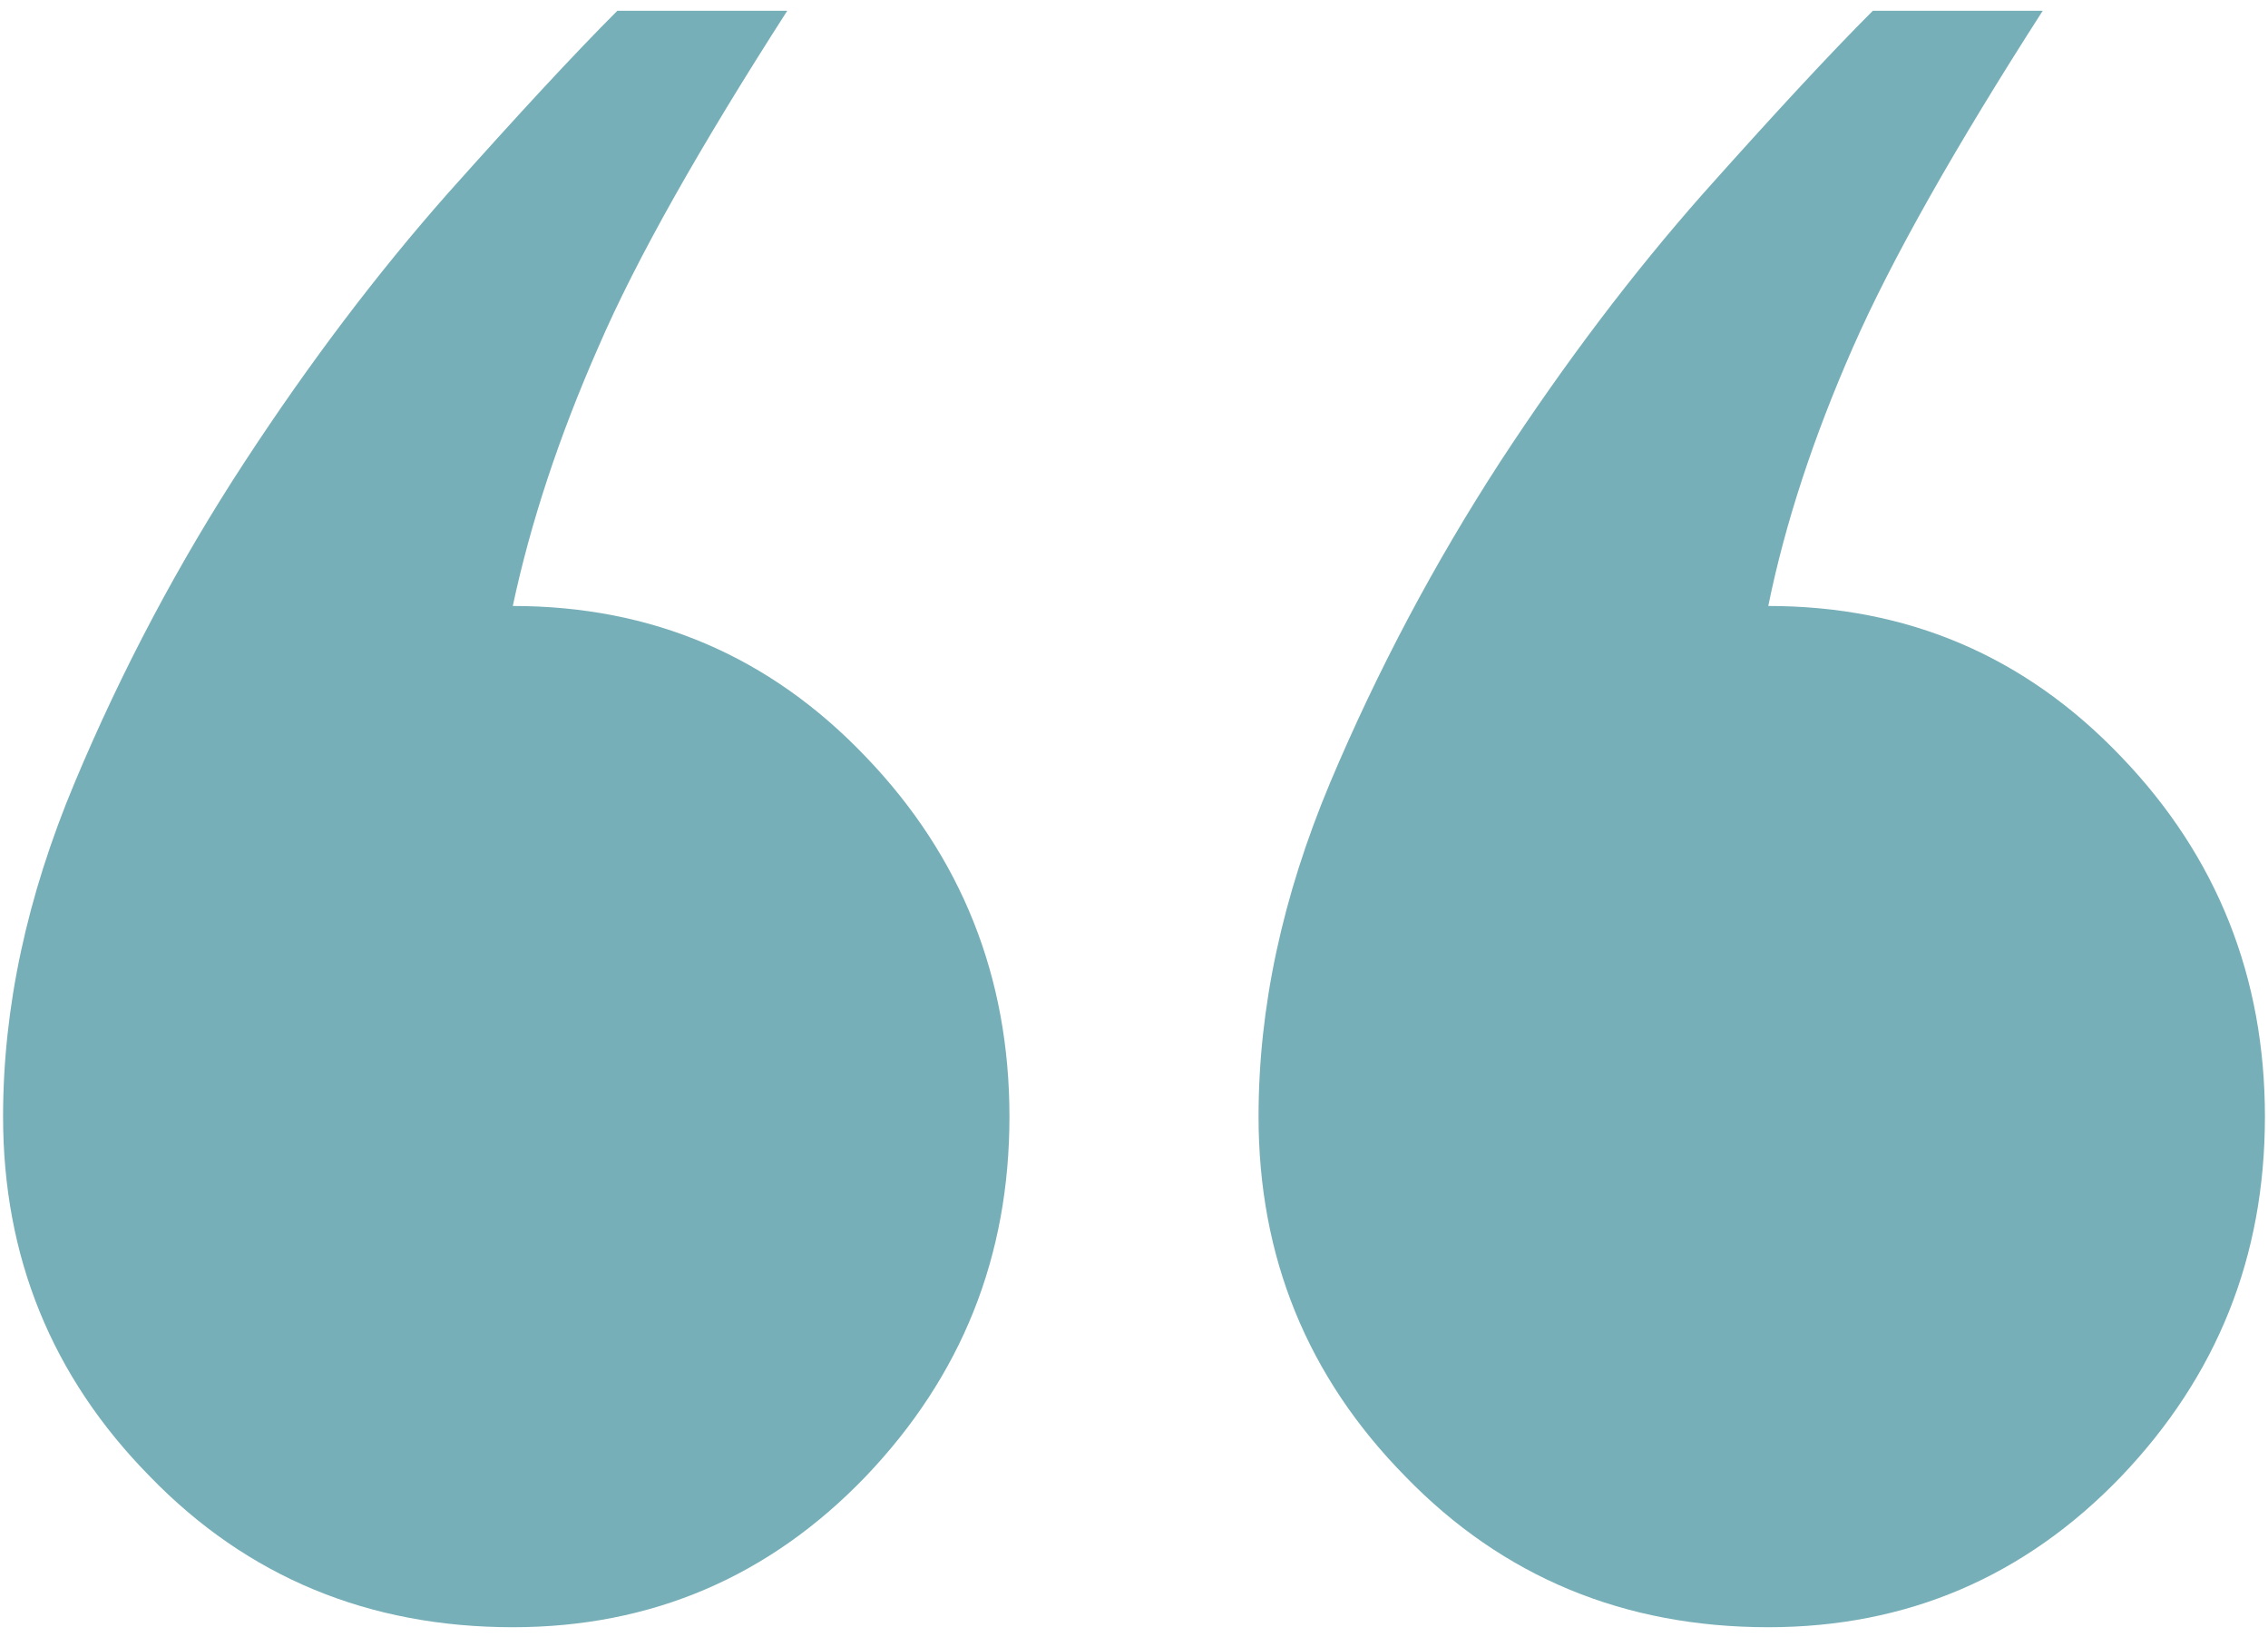 <svg xmlns="http://www.w3.org/2000/svg" xmlns:xlink="http://www.w3.org/1999/xlink" id="Calque_1" x="0px" y="0px" viewBox="0 0 295 212.9" style="enable-background:new 0 0 295 212.9;" xml:space="preserve"><style type="text/css">	.st0{fill:#77AFB8;}</style><g>	<path class="st0" d="M102.4,1.4C91.1,19,82.8,33.6,77.8,45.2C72.7,56.8,69,68,66.7,78.8c18.1,0,33.4,6.5,45.9,19.6  c12.5,13,18.7,28.7,18.7,46.8c0,18.2-6.2,33.7-18.7,46.8c-12.5,13-27.8,19.6-45.9,19.6c-18.7,0-34.5-6.5-47.2-19.6  C6.7,179,0.4,163.4,0.4,145.2c0-14.2,3.1-28.6,9.3-43.4s13.6-28.7,22.1-41.7s17.3-24.6,26.4-34.9C67.3,15,74.6,7.1,80.3,1.4H102.4z  "></path>	<path class="st0" d="M265.7,1.4C254.4,19,246.1,33.6,241,45.2s-8.8,22.8-11,33.6c18.1,0,33.4,6.5,45.9,19.6  c12.5,13,18.7,28.7,18.7,46.8c0,18.2-6.2,33.7-18.7,46.8c-12.5,13-27.8,19.6-45.9,19.6c-18.7,0-34.5-6.5-47.2-19.6  c-12.8-13-19.1-28.6-19.1-46.8c0-14.2,3.1-28.6,9.3-43.4c6.2-14.7,13.6-28.6,22.1-41.7c8.5-13,17.3-24.6,26.4-34.9  c9.1-10.2,16.4-18.1,22.1-23.8C243.6,1.4,265.7,1.4,265.7,1.4z"></path></g></svg>